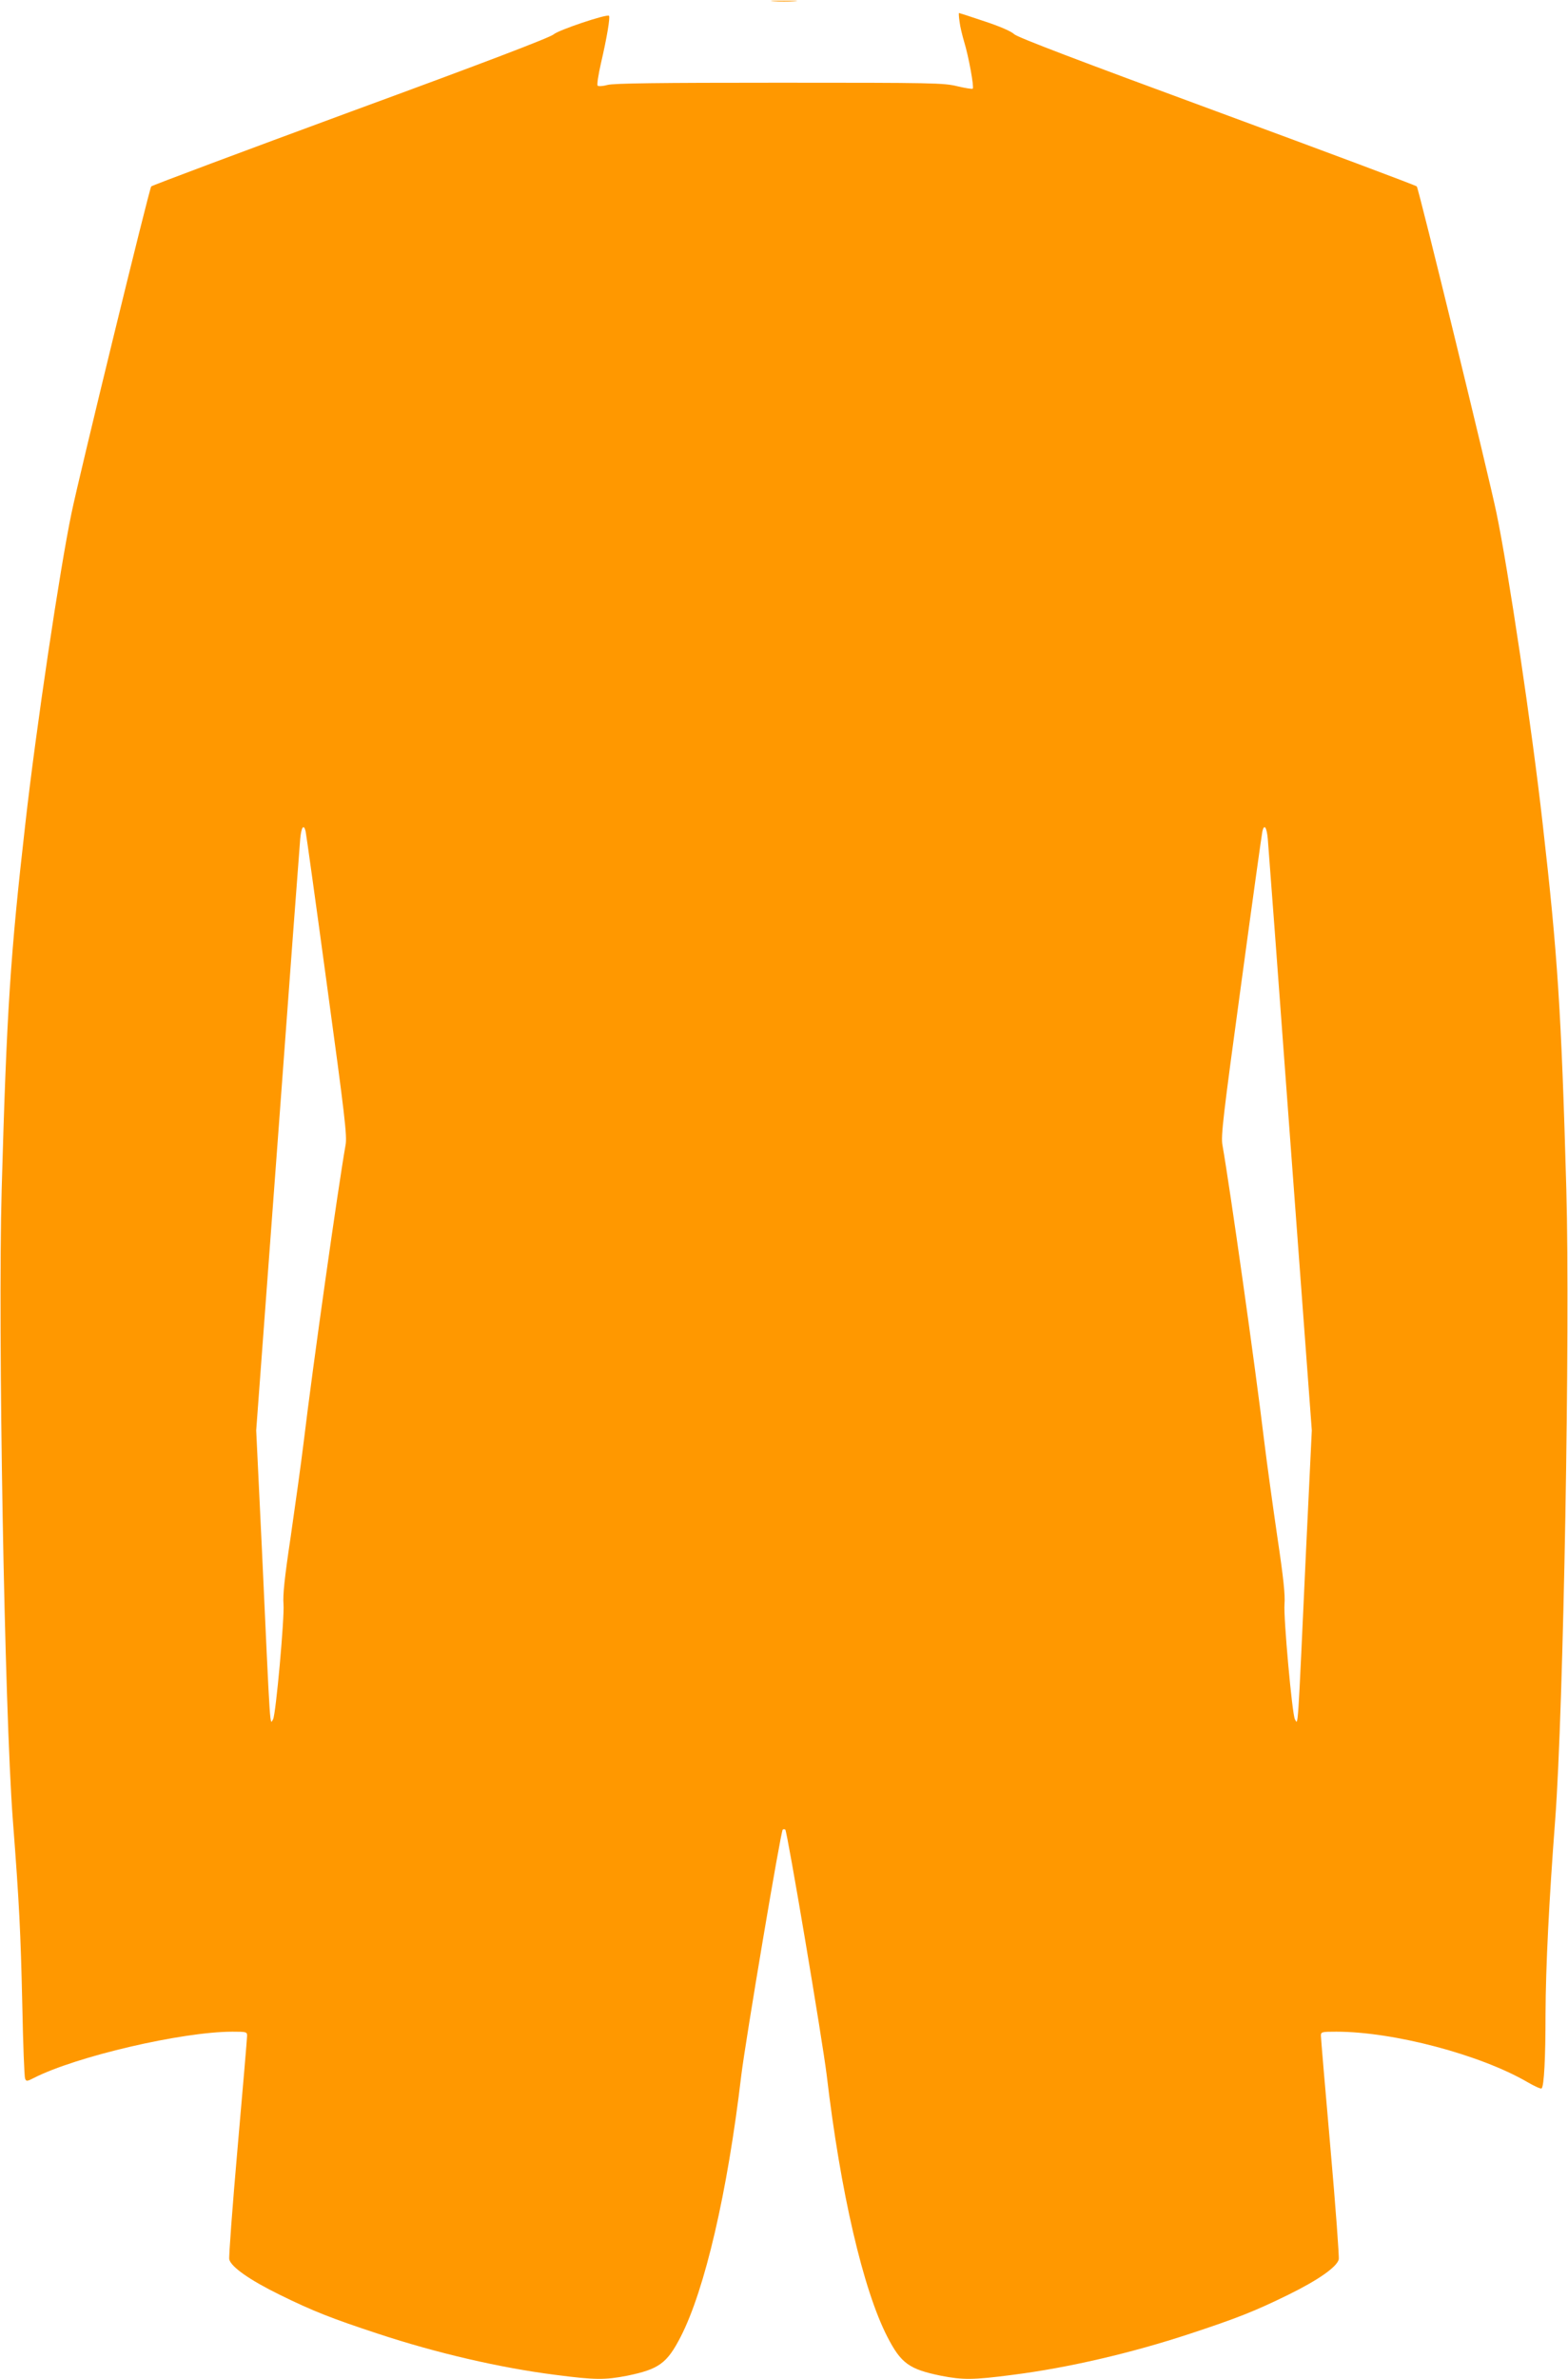 <?xml version="1.0" standalone="no"?>
<!DOCTYPE svg PUBLIC "-//W3C//DTD SVG 20010904//EN"
 "http://www.w3.org/TR/2001/REC-SVG-20010904/DTD/svg10.dtd">
<svg version="1.0" xmlns="http://www.w3.org/2000/svg"
 width="844pt" height="1280pt" viewBox="0 0 844 1280"
 preserveAspectRatio="xMidYMid meet">
<g transform="translate(0,1280) scale(0.1,-0.1)"
fill="#ff9800" stroke="none">
<path d="M4163 12793 c31 -2 83 -2 115 0 31 2 5 3 -58 3 -63 0 -89 -1 -57 -3z"/>
<path d="M5165 12683 c3 -27 15 -75 25 -109 24 -78 54 -243 46 -251 -3 -3 -41
3 -83 13 -74 18 -127 19 -958 19 -653 0 -892 -3 -925 -12 -25 -7 -49 -8 -53
-4 -5 5 4 60 18 122 32 137 50 247 43 254 -11 11 -273 -77 -298 -100 -17 -16
-375 -153 -1090 -415 -586 -216 -1070 -397 -1076 -403 -10 -10 -389 -1562
-429 -1757 -63 -302 -191 -1159 -249 -1675 -80 -701 -100 -1003 -127 -1965
-21 -755 15 -2793 60 -3390 35 -455 42 -604 51 -995 4 -209 11 -388 15 -397 6
-16 10 -16 47 3 227 116 799 249 1069 249 75 0 79 -1 79 -22 0 -13 -23 -283
-51 -601 -28 -318 -48 -589 -45 -602 10 -41 112 -112 271 -190 181 -89 281
-128 530 -210 315 -104 655 -183 953 -221 215 -28 268 -28 387 -5 171 35 215
66 289 210 130 253 252 777 326 1406 24 195 212 1310 223 1322 4 3 10 3 14 0
11 -12 199 -1127 223 -1322 74 -629 196 -1153 326 -1406 74 -144 118 -175 289
-210 119 -23 172 -23 387 5 298 38 638 117 953 221 249 82 349 121 530 210
159 78 261 149 271 190 3 13 -17 284 -45 602 -28 318 -51 588 -51 601 0 21 4
22 83 22 307 0 774 -123 1030 -272 38 -22 71 -37 75 -33 13 12 21 162 21 400
1 255 19 612 52 1045 45 593 81 2633 60 3390 -27 962 -47 1264 -127 1965 -58
516 -186 1373 -249 1675 -40 195 -419 1747 -429 1757 -6 6 -490 187 -1076 403
-750 276 -1073 399 -1091 416 -15 15 -77 42 -159 69 -74 25 -136 45 -138 45
-2 0 -1 -21 3 -47z m-3520 -4355 c3 -13 55 -385 115 -828 96 -703 109 -812
100 -860 -40 -227 -176 -1186 -225 -1595 -14 -115 -46 -345 -70 -510 -34 -227
-43 -316 -39 -365 6 -69 -41 -592 -56 -619 -18 -32 -14 -88 -60 909 l-31 645
116 1560 c63 858 118 1588 121 1623 6 63 19 81 29 40z m5179 -40 c3 -35 58
-765 121 -1623 l116 -1560 -31 -645 c-46 -997 -42 -941 -60 -909 -15 27 -62
550 -56 619 4 49 -5 138 -39 365 -24 165 -56 395 -70 510 -49 409 -185 1368
-225 1595 -9 48 4 157 100 860 60 443 112 815 115 828 10 41 23 23 29 -40z"/>
</g>
</svg>

